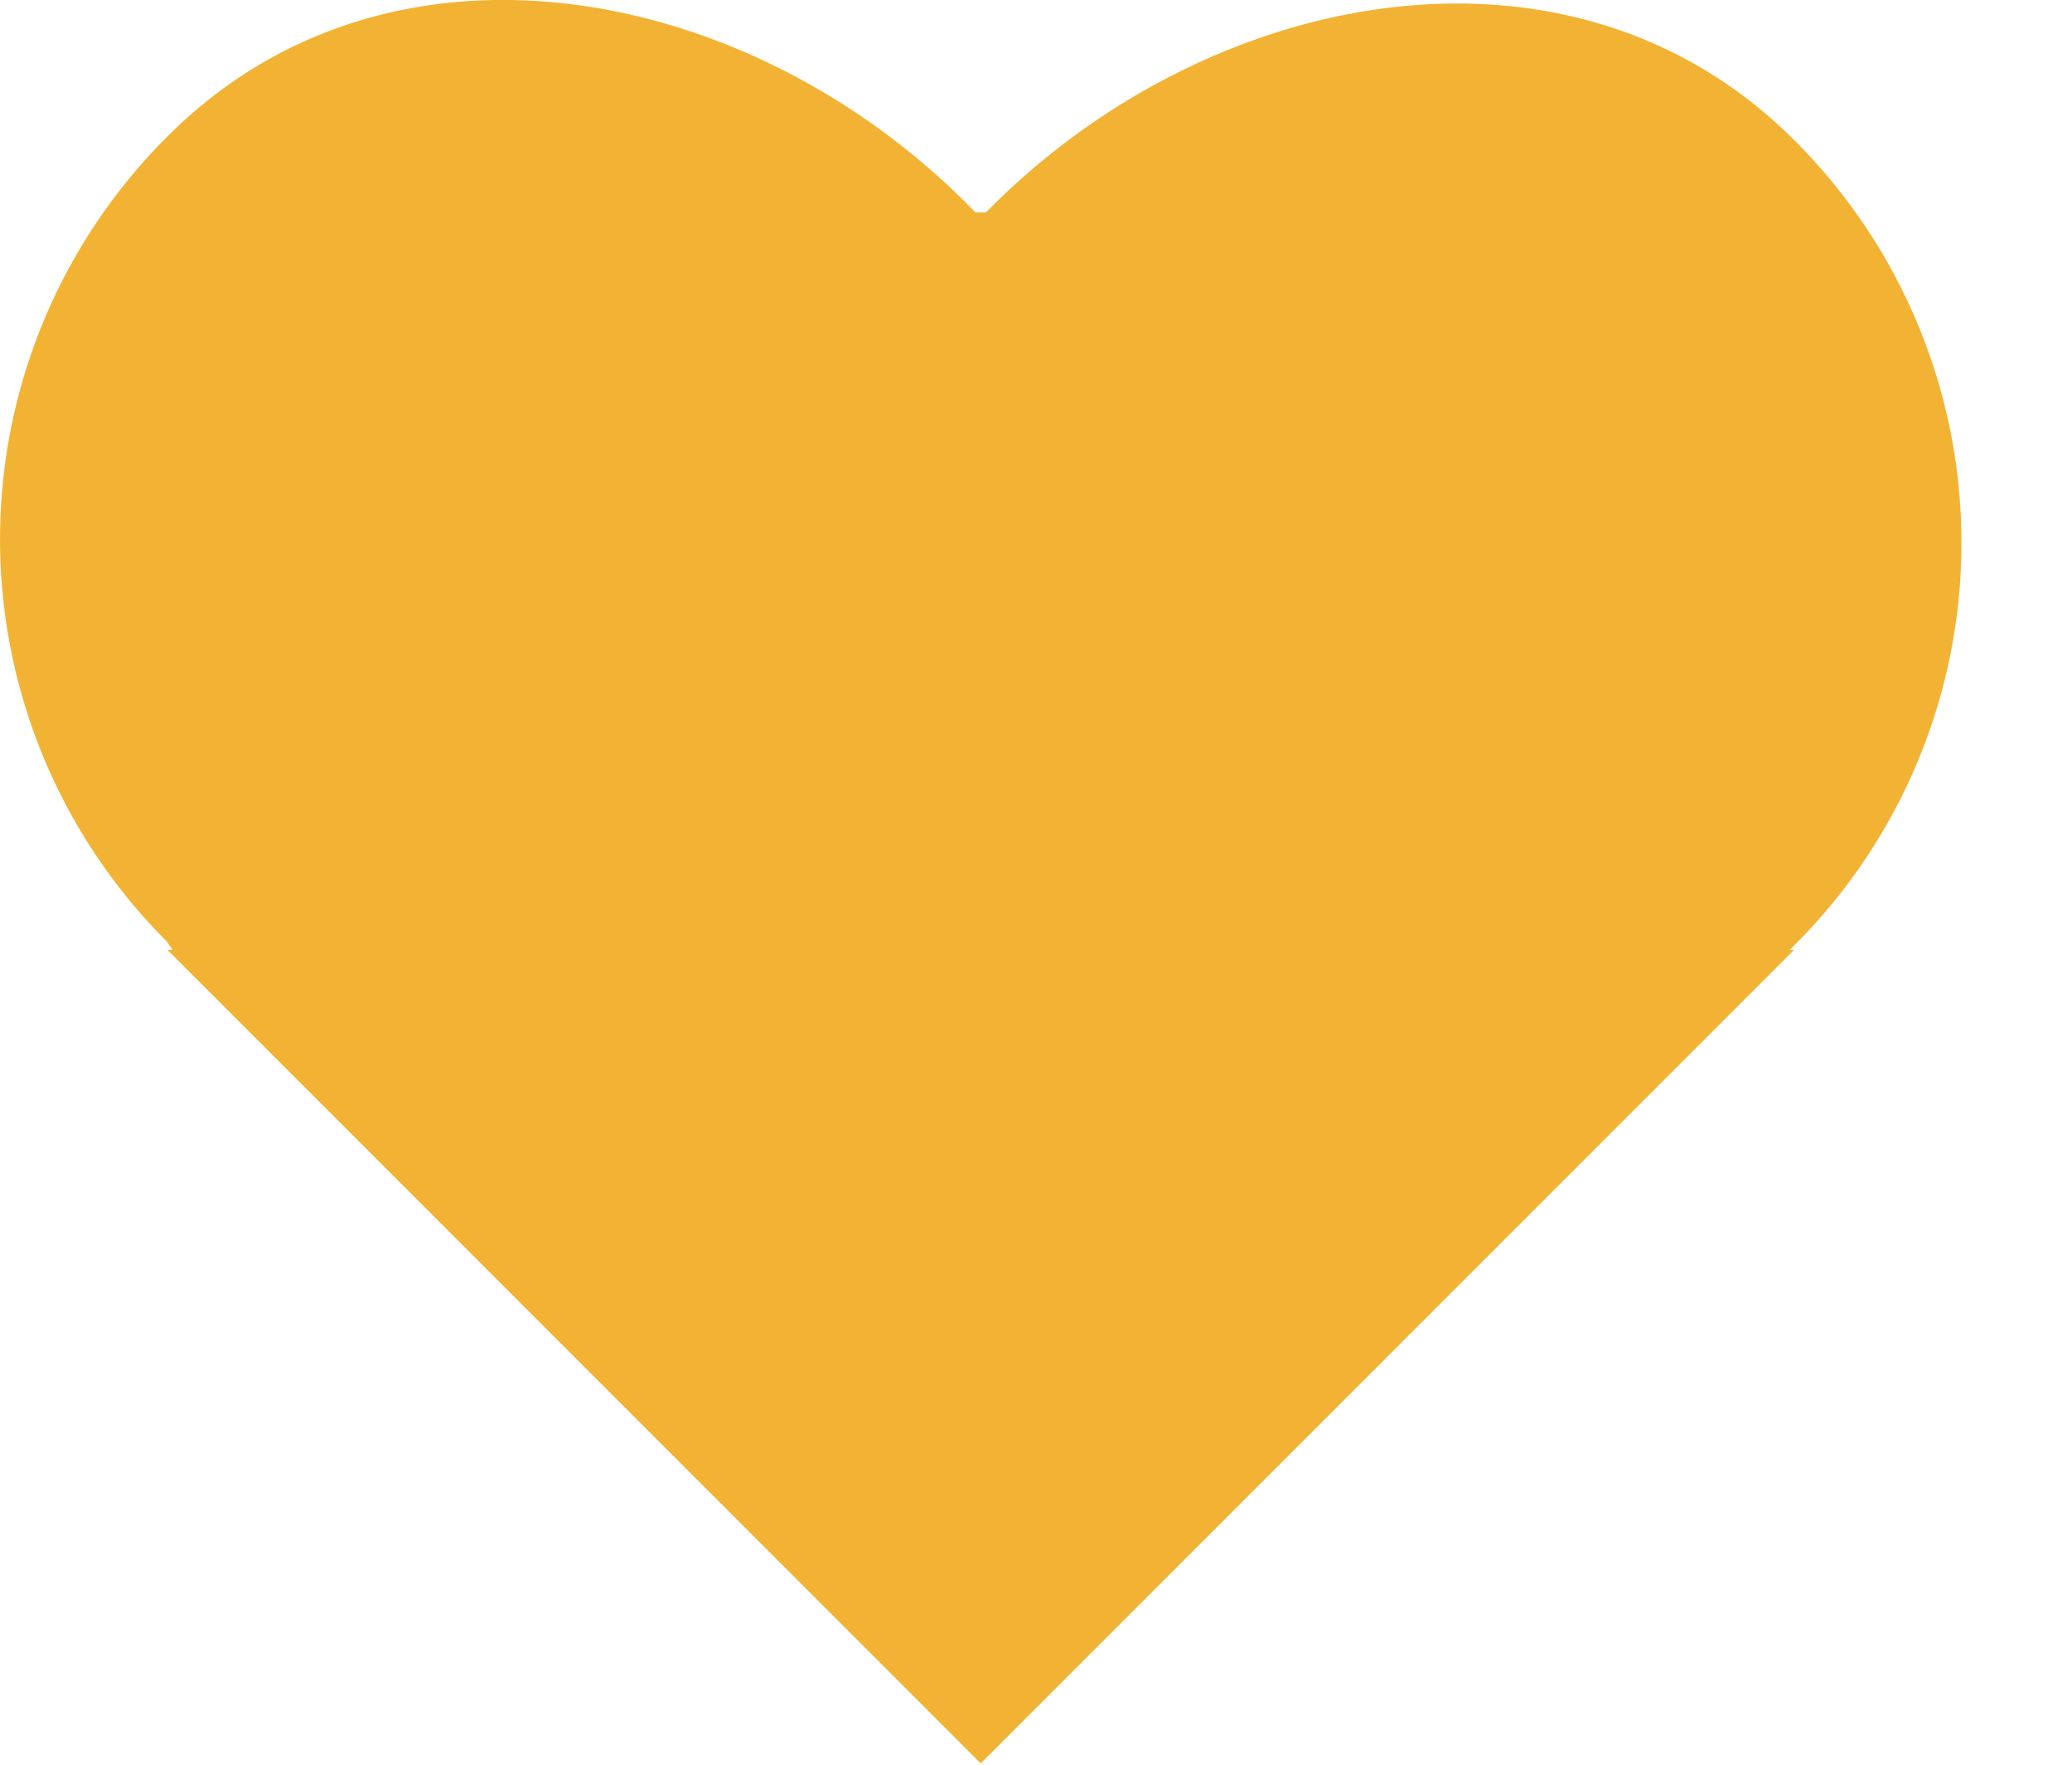 <svg xmlns="http://www.w3.org/2000/svg" viewBox="0 0 22.72 20.44" width="24px" preserveAspectRatio="xMinYMid"><g data-name="Ebene 2"><path d="M20.78 11h-.05l.06-.06a6.58 6.58 0 0 0 0-9.31c-2.57-2.58-6.74-1.8-9.31.77l-.06.06h-.12l-.06-.06C8.67-.21 4.5-1 1.93 1.59a6.58 6.58 0 0 0 0 9.31L2 11h-.06l9.42 9.42z" fill="#f2b334" data-name="Ebene 1"/></g></svg>